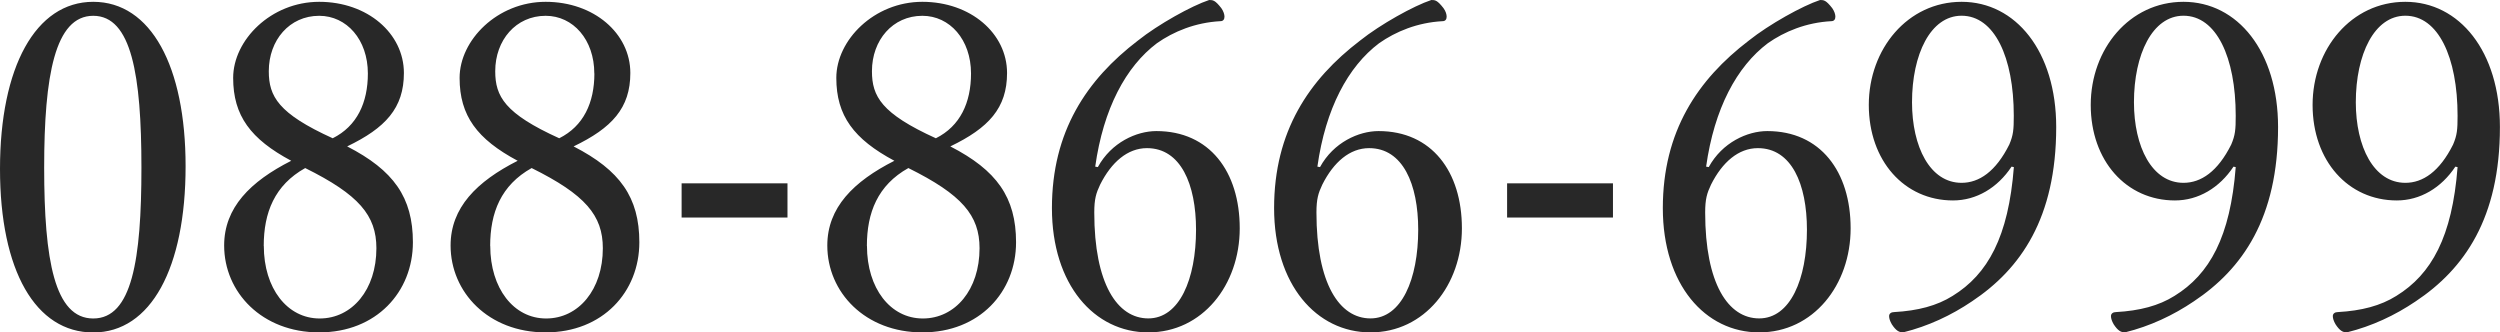 <svg xmlns="http://www.w3.org/2000/svg" viewBox="0 0 316.42 42.07"><defs><style>.cls-1{fill:#282828;}</style></defs><g id="_ッター"><path class="cls-1" d="M23.49 21.04c0 12.88-4.39 21.04-11.69 21.04s-11.8-7.82-11.8-20.7 4.5-21.15 11.8-21.15 11.69 8.15 11.69 20.81zm-17.9.17c0 11.69 1.31 19.1 6.21 19.1s6.1-7.41 6.1-19.1-1.25-19.21-6.1-19.21-6.21 7.58-6.21 19.21zM52.26 30.67c0 6.27-4.62 11.4-11.86 11.4s-12.03-5.07-12.03-11c0-4.79 3.31-8.1 8.49-10.72-5.13-2.74-7.35-5.7-7.35-10.49s4.79-9.63 10.89-9.63 10.72 3.99 10.72 9.01c0 4.45-2.34 6.96-7.18 9.29 5.87 3.02 8.32 6.44 8.32 12.14zm-18.87.46c0 5.36 2.96 9.18 7.07 9.18s7.18-3.65 7.18-8.89c0-4.16-2.22-6.78-9.01-10.15-3.88 2.17-5.25 5.64-5.25 9.86zm13.17-21.83c0-4.28-2.68-7.3-6.16-7.3-3.76 0-6.38 3.08-6.38 7.01 0 3.19 1.2 5.36 8.09 8.49 3.08-1.54 4.45-4.5 4.45-8.21zM80.92 30.67c0 6.27-4.62 11.4-11.86 11.4s-12.03-5.07-12.03-11c0-4.79 3.31-8.1 8.49-10.72-5.13-2.74-7.35-5.7-7.35-10.49s4.79-9.63 10.89-9.63 10.72 3.99 10.72 9.01c0 4.45-2.34 6.96-7.18 9.29 5.87 3.02 8.32 6.44 8.32 12.14zm-18.87.46c0 5.36 2.96 9.18 7.07 9.18s7.18-3.65 7.18-8.89c0-4.16-2.22-6.78-9.01-10.15-3.88 2.17-5.25 5.64-5.25 9.86zm13.17-21.83c0-4.28-2.68-7.3-6.16-7.3-3.76 0-6.38 3.08-6.38 7.01 0 3.19 1.2 5.36 8.1 8.49 3.08-1.54 4.45-4.5 4.45-8.21zM99.67 27.53h-13.4v-4.33h13.4v4.33zM128.6 30.67c0 6.27-4.62 11.4-11.86 11.4s-12.03-5.07-12.03-11c0-4.79 3.31-8.1 8.49-10.72-5.13-2.74-7.35-5.7-7.35-10.49s4.79-9.63 10.89-9.63 10.72 3.99 10.72 9.01c0 4.45-2.34 6.96-7.18 9.29 5.87 3.02 8.32 6.44 8.32 12.14zm-18.87.46c0 5.36 2.96 9.18 7.07 9.18s7.18-3.65 7.18-8.89c0-4.16-2.22-6.78-9.01-10.15-3.88 2.17-5.25 5.64-5.25 9.86zm13.17-21.83c0-4.28-2.68-7.3-6.16-7.3-3.76 0-6.38 3.08-6.38 7.01 0 3.19 1.2 5.36 8.09 8.49 3.08-1.54 4.45-4.5 4.45-8.21zM138.95 21.15c1.71-3.13 4.9-4.56 7.41-4.56 6.73 0 10.55 5.13 10.55 12.31s-4.73 13.17-11.57 13.17-12.2-6.04-12.2-15.73 4.39-16.25 10.89-21.21c2.57-2.05 6.78-4.39 9.01-5.13.46 0 .74 0 1.54 1.03.28.4.4.8.4 1.08 0 .34-.17.57-.51.57-3.19.17-5.93 1.31-8.04 2.79-3.93 2.96-6.78 8.27-7.81 15.62l.34.06zm.29 2.22c-.51 1.08-.74 1.82-.74 3.53 0 9.01 2.91 13.4 6.84 13.4s6.04-4.96 6.04-11.23c0-5.76-1.94-10.32-6.21-10.32-2.45 0-4.5 1.77-5.93 4.62zM167.07 21.15c1.71-3.13 4.9-4.56 7.41-4.56 6.73 0 10.55 5.13 10.55 12.31s-4.73 13.17-11.57 13.17-12.2-6.04-12.2-15.73 4.39-16.25 10.89-21.21c2.57-2.05 6.78-4.39 9.01-5.13.46 0 .74 0 1.54 1.03.29.4.4.8.4 1.08 0 .34-.17.57-.51.57-3.19.17-5.93 1.31-8.04 2.79-3.93 2.96-6.78 8.27-7.81 15.62l.34.06zm.29 2.22c-.51 1.08-.74 1.82-.74 3.53 0 9.01 2.91 13.4 6.84 13.4s6.04-4.96 6.04-11.23c0-5.76-1.94-10.32-6.21-10.32-2.45 0-4.5 1.77-5.93 4.62zM204.15 27.53h-13.4v-4.33h13.4v4.33zM216.27 21.15c1.71-3.13 4.9-4.56 7.41-4.56 6.73 0 10.55 5.13 10.55 12.31s-4.73 13.17-11.57 13.17-12.2-6.04-12.2-15.73 4.39-16.25 10.89-21.21c2.57-2.05 6.78-4.39 9.01-5.13.46 0 .74 0 1.54 1.03.28.4.4.8.4 1.08 0 .34-.17.57-.51.57-3.19.17-5.93 1.31-8.04 2.79-3.93 2.96-6.78 8.27-7.81 15.62l.34.06zm.29 2.22c-.51 1.08-.74 1.82-.74 3.53 0 9.01 2.91 13.4 6.84 13.4s6.04-4.96 6.04-11.23c0-5.76-1.94-10.32-6.21-10.32-2.45 0-4.5 1.77-5.93 4.62zM254.6 21.09c-1.77 2.68-4.45 4.28-7.41 4.28-6.16 0-10.66-5.02-10.66-12.09s4.91-13.05 11.75-13.05 11.97 6.27 11.97 15.85c0 11.52-4.5 17.96-10.66 22.06-2.62 1.77-5.53 3.14-8.72 3.93-.51 0-.91-.23-1.43-1.03-.23-.4-.34-.74-.34-1.03 0-.34.29-.51.63-.51 3.02-.17 5.42-.8 7.41-2.05 4.45-2.74 7.07-7.47 7.75-16.3l-.29-.06zm-12.6-8.15c0 5.64 2.28 10.2 6.27 10.2 2.22 0 4.33-1.42 6.04-4.84.51-1.2.57-1.88.57-3.65 0-7.41-2.45-12.66-6.61-12.66-3.93 0-6.27 4.9-6.27 10.95zM282.69 21.09c-1.77 2.68-4.45 4.28-7.41 4.28-6.16 0-10.66-5.02-10.66-12.09s4.9-13.05 11.74-13.05 11.97 6.27 11.97 15.85c0 11.52-4.5 17.96-10.66 22.06-2.62 1.77-5.53 3.14-8.72 3.93-.51 0-.91-.23-1.43-1.03-.23-.4-.34-.74-.34-1.03 0-.34.29-.51.63-.51 3.02-.17 5.42-.8 7.41-2.05 4.45-2.74 7.07-7.47 7.75-16.3l-.29-.06zm-12.6-8.15c0 5.64 2.28 10.2 6.27 10.2 2.22 0 4.33-1.42 6.04-4.84.51-1.2.57-1.88.57-3.65 0-7.41-2.45-12.66-6.61-12.66-3.93 0-6.27 4.9-6.27 10.95zM310.77 21.09c-1.77 2.68-4.45 4.28-7.41 4.28-6.16 0-10.66-5.02-10.66-12.09s4.9-13.05 11.74-13.05 11.97 6.27 11.97 15.85c0 11.52-4.5 17.96-10.66 22.06-2.62 1.77-5.53 3.14-8.72 3.93-.51 0-.91-.23-1.43-1.03-.23-.4-.34-.74-.34-1.03 0-.34.29-.51.63-.51 3.02-.17 5.42-.8 7.41-2.05 4.45-2.74 7.07-7.47 7.75-16.3l-.29-.06zm-12.6-8.15c0 5.64 2.28 10.2 6.27 10.2 2.22 0 4.33-1.42 6.04-4.84.51-1.2.57-1.88.57-3.65 0-7.41-2.45-12.66-6.61-12.66-3.93 0-6.27 4.9-6.27 10.95z"/></g></svg>